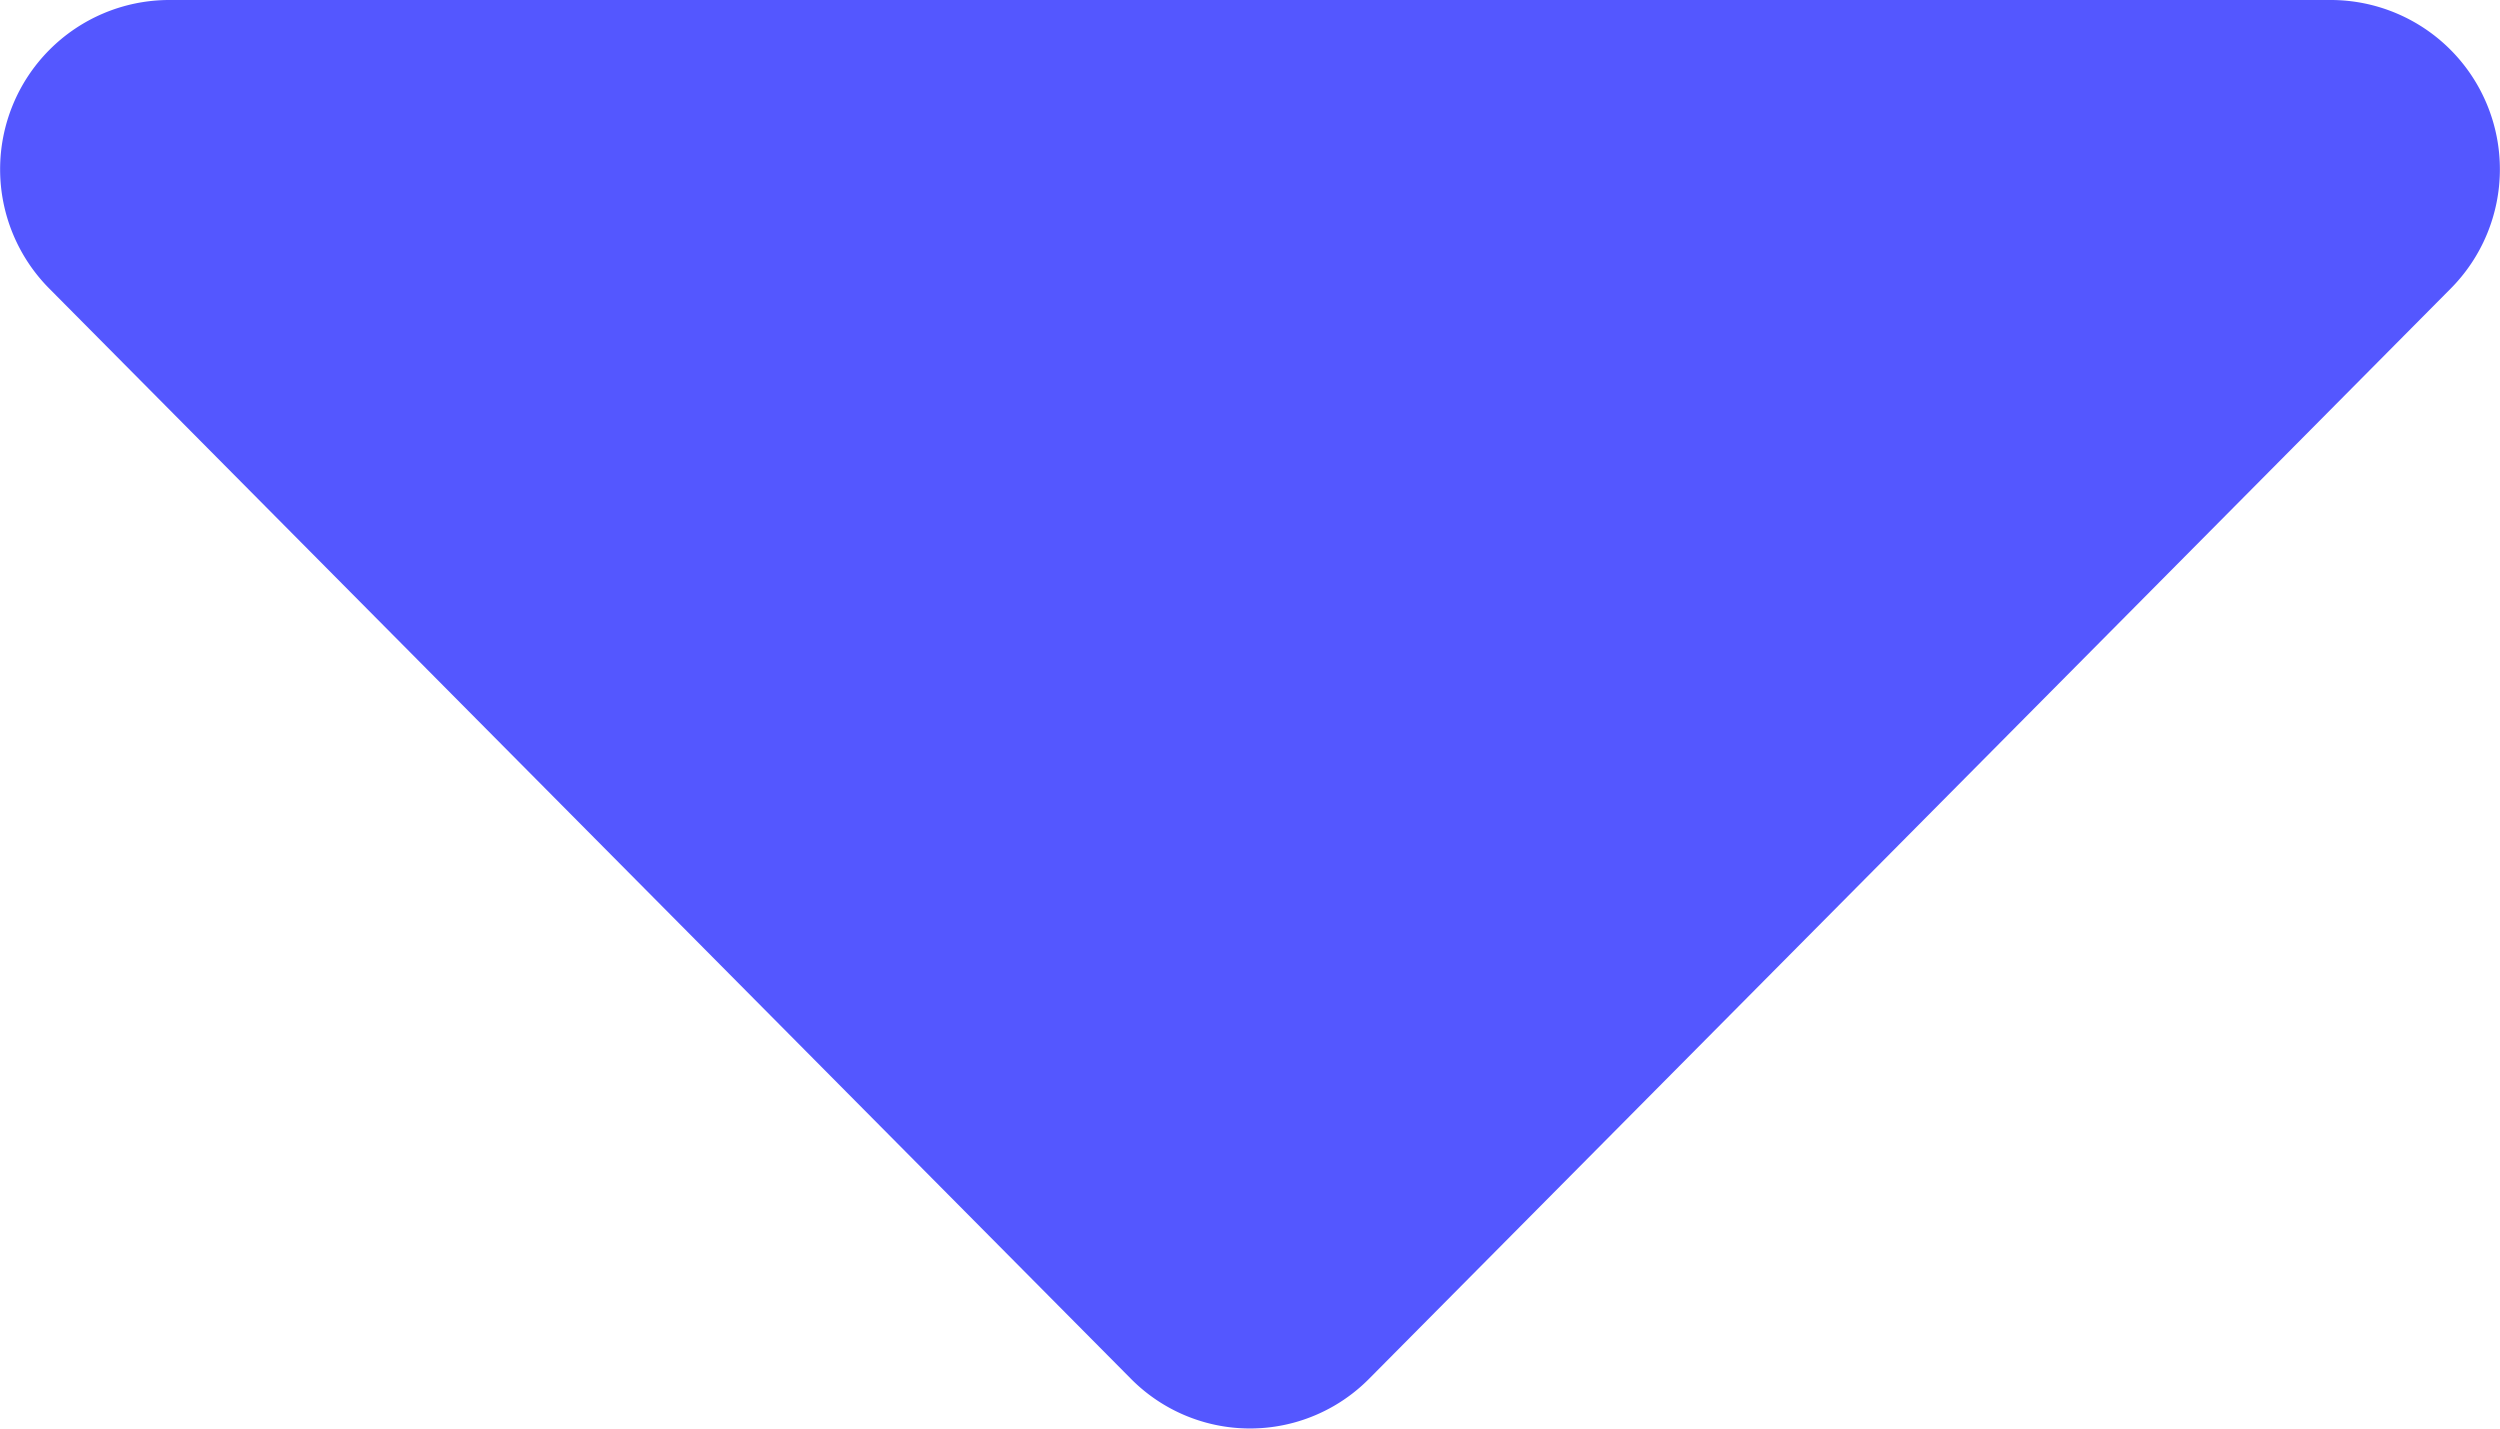 <svg xmlns="http://www.w3.org/2000/svg" width="7" height="4" viewBox="0 0 7 4"><defs><style>.a{fill:#5457ff;}</style></defs><path class="a" d="M11.766,192h6.058a.474.474,0,0,1,.332.809l-3.028,3.052a.469.469,0,0,1-.666,0l-3.028-3.052A.474.474,0,0,1,11.766,192Z" transform="translate(-11.295 -192)"/></svg>